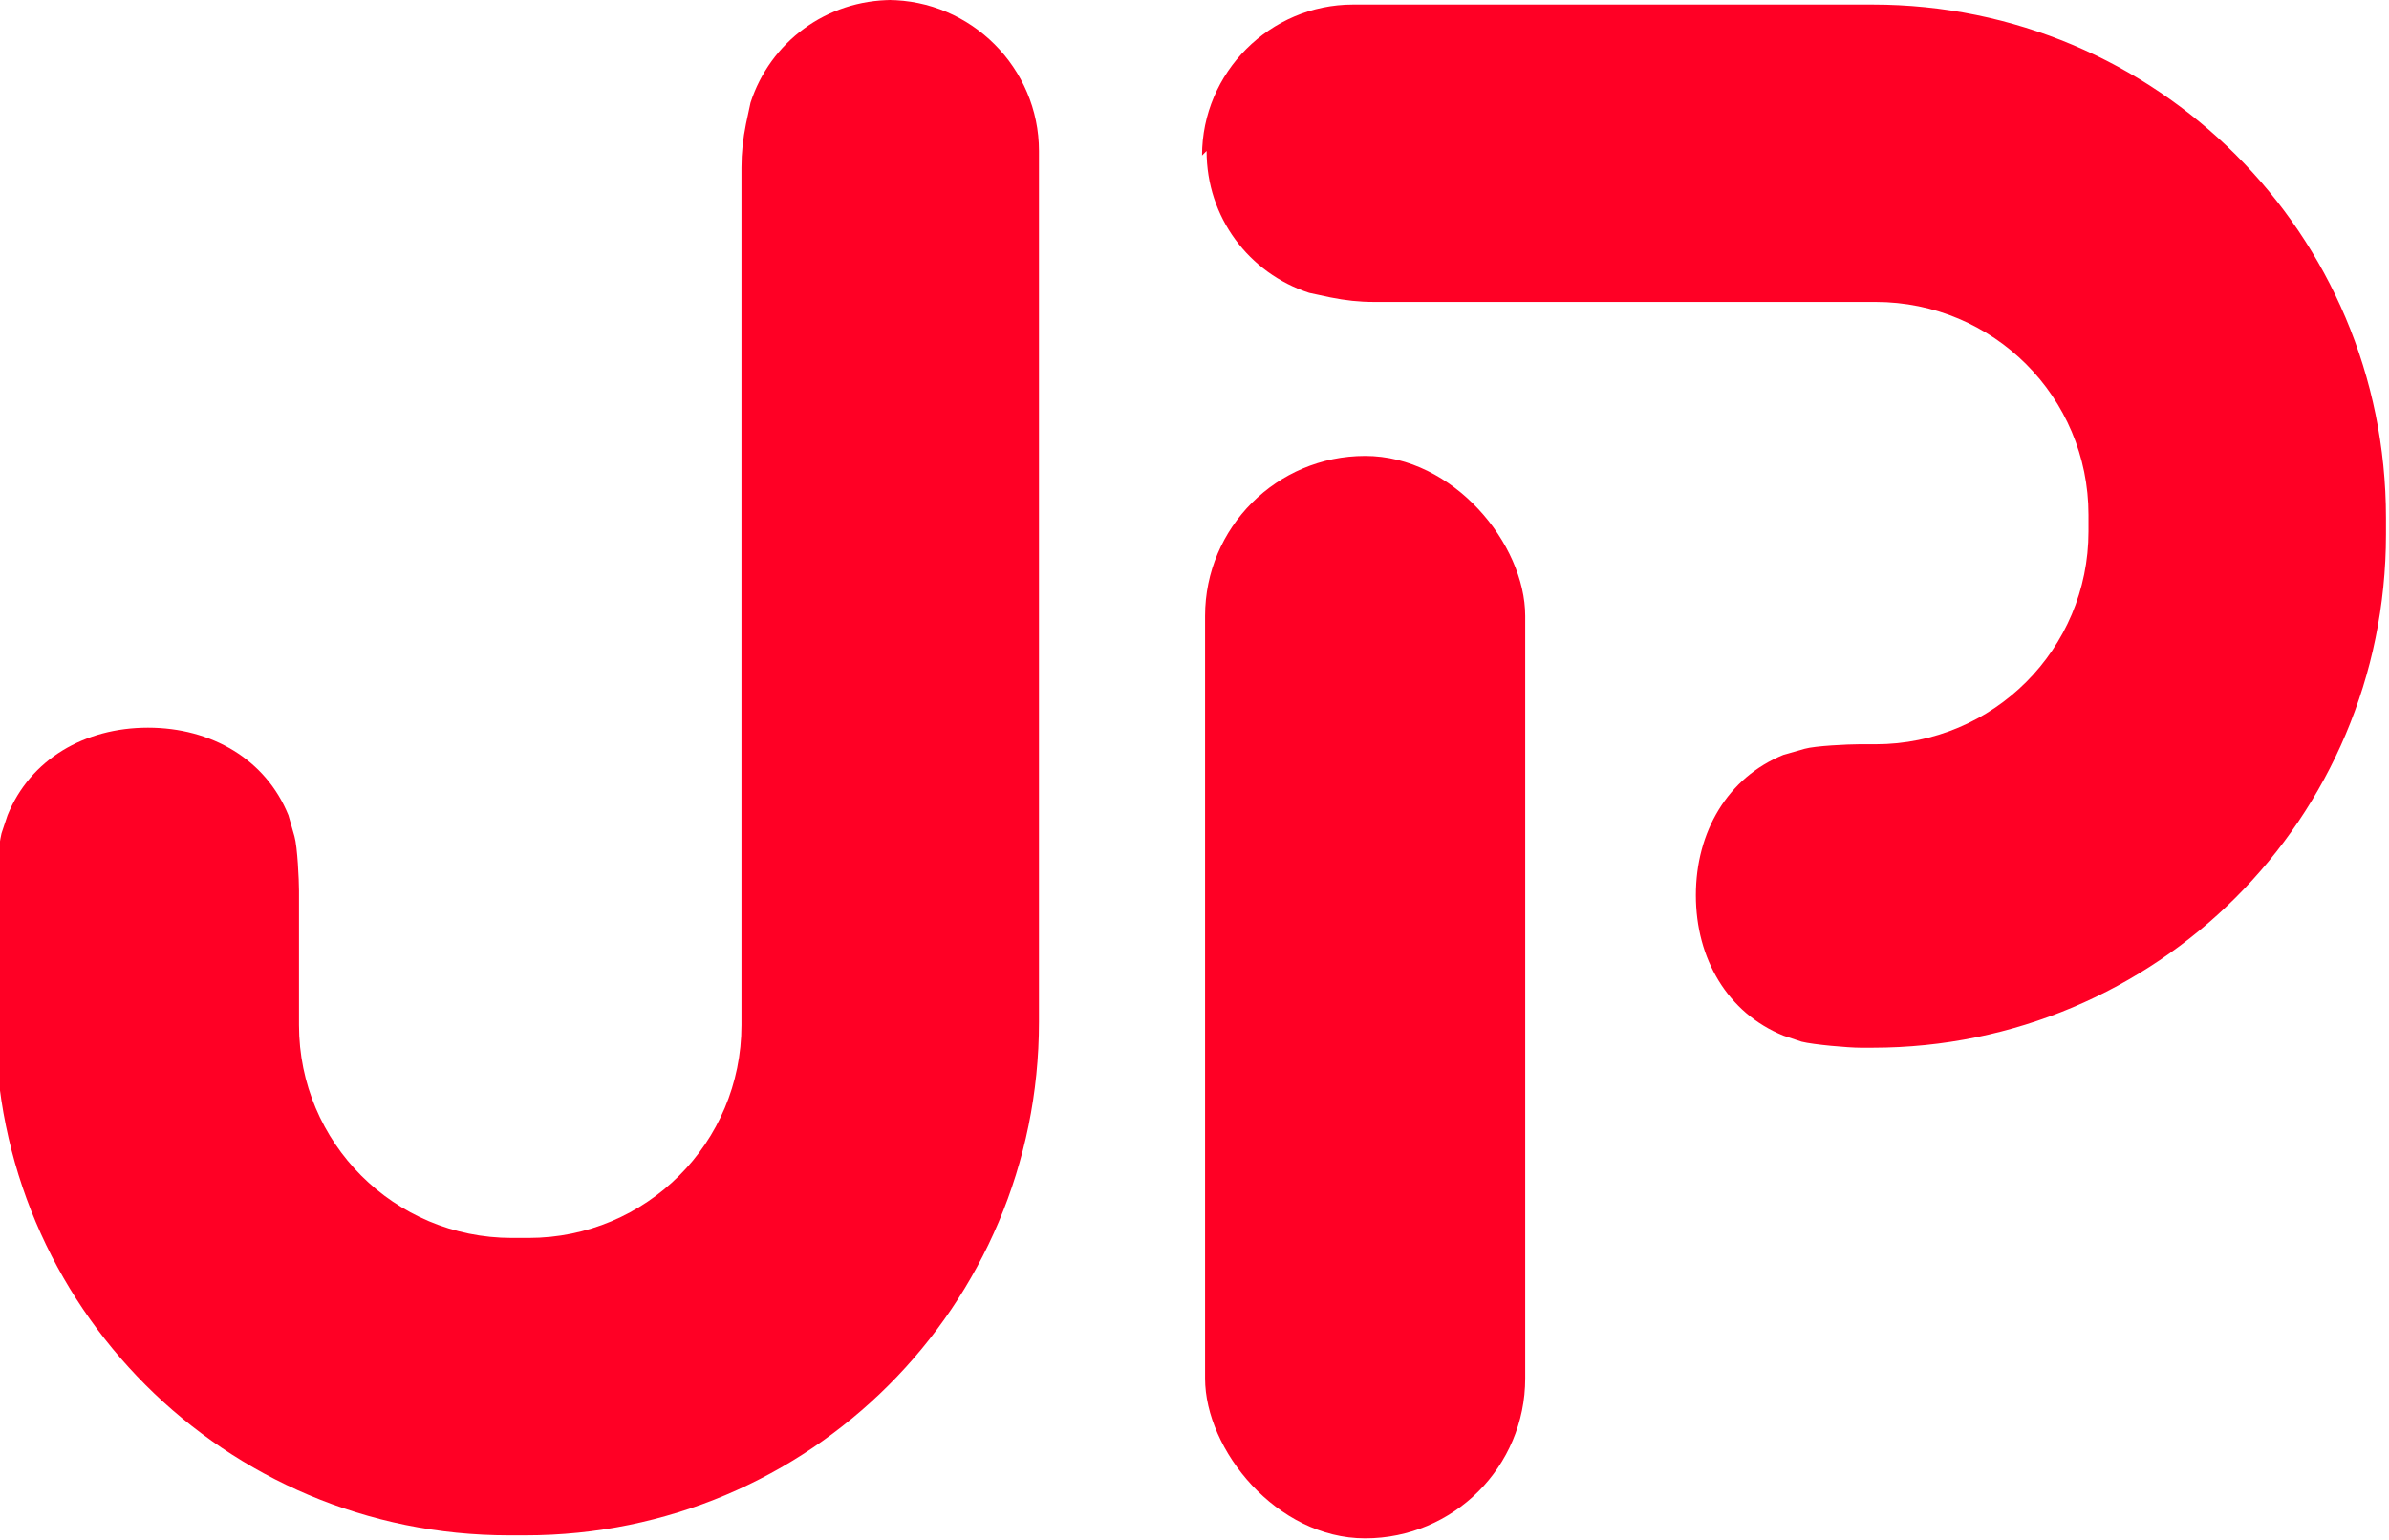 <svg xmlns="http://www.w3.org/2000/svg" id="Capa_2" data-name="Capa 2" viewBox="0 0 15.82 10.2"><defs><style>      .cls-1 {        fill: #ff0025;      }    </style></defs><g id="Calque_1" data-name="Calque 1"><g><g><path class="cls-1" d="M5.91,0c-.44,0-.81.28-.94.68l-.03.14c-.02.1-.03.19-.03.29v5.68c0,.78-.63,1.41-1.41,1.41h-.11c-.78,0-1.41-.63-1.41-1.41v-.48s0-.03,0-.05,0-.03,0-.05v-.31c0-.07-.01-.29-.03-.36l-.04-.14c-.15-.37-.51-.58-.93-.58s-.78.21-.93.58l-.04.12c-.02.08-.04.31-.04.39v.86c0,1.88,1.52,3.4,3.4,3.4h.11c1.88,0,3.4-1.52,3.4-3.4V1.03s0-.02,0-.03c0-.55-.45-1-1-1Z"></path><rect class="cls-1" x="7.98" y="3.02" width="2.12" height="7.17" rx="1.06" ry="1.06"></rect></g><path class="cls-1" d="M7.99,1c0,.44.28.81.68.94l.14.03c.1.02.19.03.29.03h3.32c.78,0,1.41.63,1.41,1.41v.11c0,.78-.63,1.41-1.41,1.41h.3s-.03,0-.05,0-.03,0-.05,0h-.31c-.07,0-.29.01-.36.03l-.14.04c-.37.15-.58.51-.58.93s.21.78.58.93l.12.04c.08.02.31.04.39.04h.08c1.88,0,3.4-1.52,3.4-3.4v-.11c0-1.88-1.52-3.4-3.4-3.4h-3.41s-.02,0-.03,0c-.55,0-1,.45-1,1Z"></path></g></g></svg>